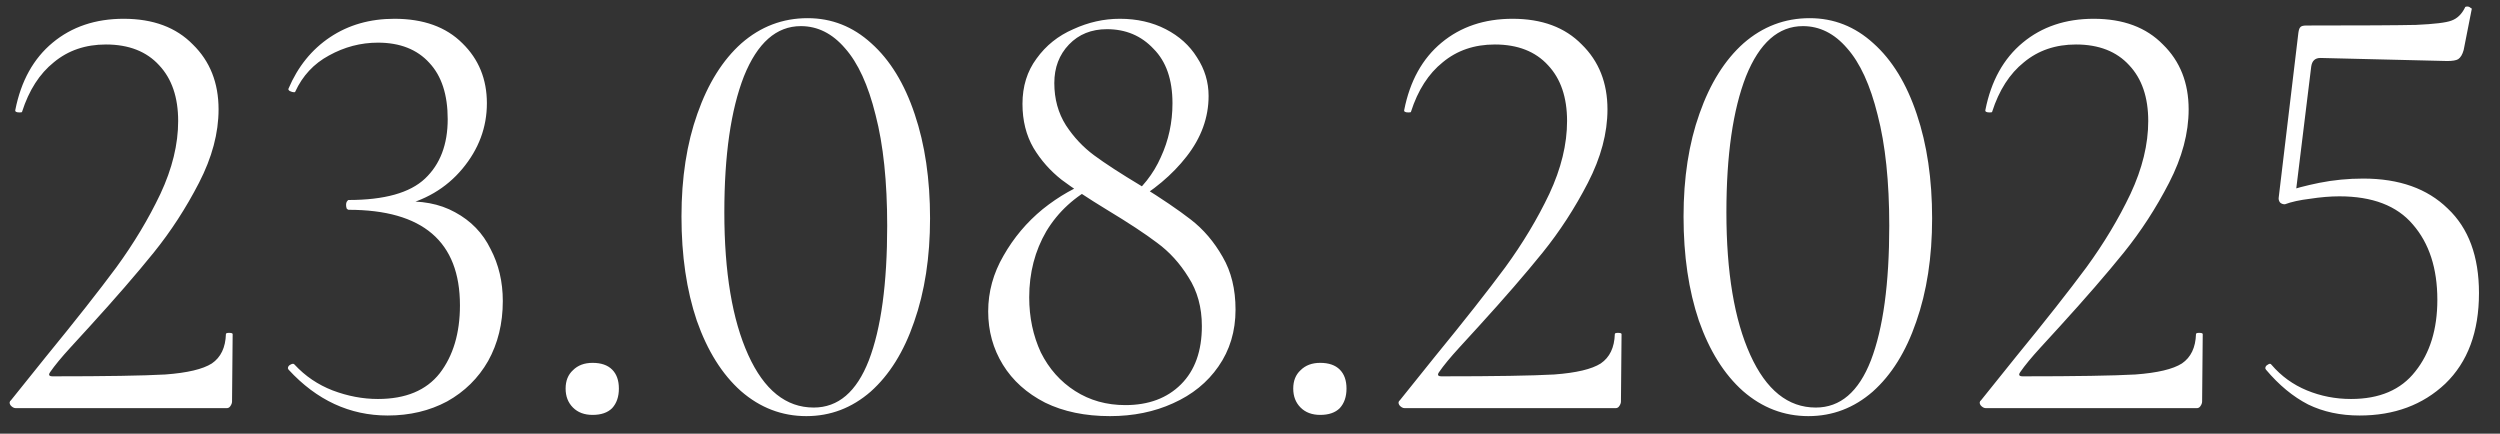 <?xml version="1.0" encoding="UTF-8"?> <svg xmlns="http://www.w3.org/2000/svg" width="98" height="17" viewBox="0 0 98 17" fill="none"><rect x="0" y="0" width="98" height="17" fill="#333333" stroke="none"/><path d="M0.624 16C0.544 16 0.472 15.96 0.408 15.88C0.36 15.8 0.368 15.736 0.432 15.688L1.8 13.984C2.952 12.576 3.872 11.408 4.56 10.48C5.248 9.536 5.824 8.576 6.288 7.6C6.752 6.608 6.984 5.656 6.984 4.744C6.984 3.816 6.736 3.088 6.24 2.56C5.744 2.016 5.048 1.744 4.152 1.744C3.352 1.744 2.672 1.976 2.112 2.44C1.552 2.888 1.136 3.536 0.864 4.384C0.864 4.4 0.832 4.408 0.768 4.408C0.64 4.408 0.584 4.376 0.6 4.312C0.824 3.176 1.312 2.296 2.064 1.672C2.816 1.048 3.744 0.736 4.848 0.736C6 0.736 6.904 1.072 7.56 1.744C8.232 2.4 8.568 3.248 8.568 4.288C8.568 5.216 8.312 6.176 7.8 7.168C7.288 8.16 6.696 9.072 6.024 9.904C5.352 10.736 4.52 11.696 3.528 12.784C3.384 12.944 3.128 13.224 2.76 13.624C2.408 14.008 2.144 14.328 1.968 14.584C1.888 14.696 1.92 14.752 2.064 14.752C4.144 14.752 5.616 14.728 6.48 14.68C7.344 14.616 7.952 14.472 8.304 14.248C8.656 14.008 8.84 13.624 8.856 13.096C8.856 13.064 8.896 13.048 8.976 13.048C9.072 13.048 9.12 13.064 9.12 13.096L9.096 15.736C9.096 15.8 9.072 15.864 9.024 15.928C8.992 15.976 8.944 16 8.88 16H0.624ZM15.198 16.288C13.71 16.288 12.414 15.688 11.31 14.488L11.286 14.44C11.286 14.376 11.318 14.328 11.382 14.296C11.462 14.248 11.518 14.248 11.55 14.296C11.966 14.744 12.462 15.08 13.038 15.304C13.63 15.528 14.222 15.64 14.814 15.64C15.902 15.64 16.71 15.304 17.238 14.632C17.766 13.944 18.03 13.056 18.03 11.968C18.03 9.472 16.574 8.224 13.662 8.224C13.646 8.224 13.622 8.208 13.59 8.176C13.574 8.128 13.566 8.08 13.566 8.032C13.566 7.984 13.574 7.944 13.59 7.912C13.622 7.864 13.646 7.84 13.662 7.84C15.07 7.84 16.07 7.56 16.662 7C17.254 6.44 17.55 5.664 17.55 4.672C17.55 3.712 17.31 2.976 16.83 2.464C16.35 1.936 15.678 1.672 14.814 1.672C14.142 1.672 13.502 1.84 12.894 2.176C12.302 2.496 11.862 2.968 11.574 3.592C11.574 3.608 11.558 3.616 11.526 3.616C11.478 3.616 11.422 3.6 11.358 3.568C11.31 3.536 11.294 3.504 11.31 3.472C11.678 2.608 12.222 1.936 12.942 1.456C13.662 0.976 14.502 0.736 15.462 0.736C16.598 0.736 17.486 1.056 18.126 1.696C18.766 2.32 19.086 3.104 19.086 4.048C19.086 4.992 18.766 5.848 18.126 6.616C17.486 7.384 16.638 7.88 15.582 8.104L15.654 7.912C16.502 7.848 17.23 7.984 17.838 8.32C18.462 8.656 18.926 9.136 19.23 9.76C19.55 10.368 19.71 11.048 19.71 11.8C19.71 12.68 19.518 13.464 19.134 14.152C18.75 14.824 18.214 15.352 17.526 15.736C16.838 16.104 16.062 16.288 15.198 16.288ZM23.228 16.264C22.908 16.264 22.652 16.168 22.46 15.976C22.268 15.784 22.172 15.536 22.172 15.232C22.172 14.928 22.268 14.688 22.46 14.512C22.652 14.32 22.908 14.224 23.228 14.224C23.564 14.224 23.82 14.312 23.996 14.488C24.172 14.664 24.26 14.912 24.26 15.232C24.26 15.552 24.172 15.808 23.996 16C23.82 16.176 23.564 16.264 23.228 16.264ZM31.61 16.312C30.65 16.312 29.794 15.984 29.042 15.328C28.306 14.672 27.73 13.752 27.314 12.568C26.914 11.384 26.714 10.024 26.714 8.488C26.714 6.968 26.922 5.624 27.338 4.456C27.754 3.272 28.33 2.352 29.066 1.696C29.818 1.04 30.682 0.712 31.658 0.712C32.602 0.712 33.434 1.04 34.154 1.696C34.89 2.352 35.458 3.28 35.858 4.48C36.258 5.664 36.458 7.024 36.458 8.56C36.458 10.08 36.25 11.432 35.834 12.616C35.434 13.784 34.866 14.696 34.13 15.352C33.394 15.992 32.554 16.312 31.61 16.312ZM31.898 15.976C32.858 15.976 33.578 15.36 34.058 14.128C34.538 12.88 34.778 11.12 34.778 8.848C34.778 7.12 34.626 5.672 34.322 4.504C34.034 3.336 33.634 2.464 33.122 1.888C32.626 1.312 32.05 1.024 31.394 1.024C30.434 1.024 29.69 1.68 29.162 2.992C28.65 4.304 28.394 6.08 28.394 8.32C28.394 10.672 28.706 12.536 29.33 13.912C29.954 15.288 30.81 15.976 31.898 15.976ZM44.161 7.864C44.769 7.384 45.217 6.816 45.505 6.16C45.809 5.504 45.961 4.8 45.961 4.048C45.961 3.12 45.713 2.408 45.217 1.912C44.737 1.4 44.129 1.144 43.393 1.144C42.785 1.144 42.289 1.344 41.905 1.744C41.521 2.144 41.329 2.648 41.329 3.256C41.329 3.88 41.481 4.432 41.785 4.912C42.089 5.376 42.457 5.768 42.889 6.088C43.321 6.408 43.937 6.808 44.737 7.288C45.537 7.784 46.185 8.224 46.681 8.608C47.177 8.992 47.593 9.48 47.929 10.072C48.265 10.648 48.433 11.336 48.433 12.136C48.433 12.984 48.209 13.728 47.761 14.368C47.329 14.992 46.737 15.472 45.985 15.808C45.249 16.144 44.425 16.312 43.513 16.312C42.537 16.312 41.689 16.136 40.969 15.784C40.249 15.416 39.697 14.92 39.313 14.296C38.929 13.672 38.737 12.976 38.737 12.208C38.737 11.44 38.937 10.712 39.337 10.024C39.737 9.32 40.249 8.712 40.873 8.2C41.513 7.688 42.177 7.312 42.865 7.072L42.985 7.264C42.137 7.696 41.481 8.296 41.017 9.064C40.569 9.832 40.345 10.696 40.345 11.656C40.345 12.44 40.497 13.16 40.801 13.816C41.121 14.456 41.569 14.96 42.145 15.328C42.721 15.696 43.377 15.88 44.113 15.88C45.025 15.88 45.753 15.608 46.297 15.064C46.841 14.52 47.113 13.76 47.113 12.784C47.113 12.048 46.937 11.408 46.585 10.864C46.249 10.32 45.841 9.872 45.361 9.52C44.897 9.168 44.241 8.736 43.393 8.224C42.657 7.776 42.065 7.384 41.617 7.048C41.169 6.696 40.801 6.28 40.513 5.8C40.225 5.304 40.081 4.728 40.081 4.072C40.081 3.384 40.265 2.792 40.633 2.296C41.001 1.784 41.481 1.4 42.073 1.144C42.665 0.872 43.273 0.736 43.897 0.736C44.569 0.736 45.169 0.872 45.697 1.144C46.225 1.416 46.633 1.784 46.921 2.248C47.225 2.712 47.377 3.216 47.377 3.76C47.377 4.608 47.089 5.4 46.513 6.136C45.953 6.856 45.209 7.48 44.281 8.008L44.161 7.864ZM51.751 16.264C51.431 16.264 51.175 16.168 50.983 15.976C50.791 15.784 50.695 15.536 50.695 15.232C50.695 14.928 50.791 14.688 50.983 14.512C51.175 14.32 51.431 14.224 51.751 14.224C52.087 14.224 52.343 14.312 52.519 14.488C52.695 14.664 52.783 14.912 52.783 15.232C52.783 15.552 52.695 15.808 52.519 16C52.343 16.176 52.087 16.264 51.751 16.264ZM55.069 16C54.989 16 54.917 15.96 54.853 15.88C54.805 15.8 54.813 15.736 54.877 15.688L56.245 13.984C57.397 12.576 58.317 11.408 59.005 10.48C59.693 9.536 60.269 8.576 60.733 7.6C61.197 6.608 61.429 5.656 61.429 4.744C61.429 3.816 61.181 3.088 60.685 2.56C60.189 2.016 59.493 1.744 58.597 1.744C57.797 1.744 57.117 1.976 56.557 2.44C55.997 2.888 55.581 3.536 55.309 4.384C55.309 4.4 55.277 4.408 55.213 4.408C55.085 4.408 55.029 4.376 55.045 4.312C55.269 3.176 55.757 2.296 56.509 1.672C57.261 1.048 58.189 0.736 59.293 0.736C60.445 0.736 61.349 1.072 62.005 1.744C62.677 2.4 63.013 3.248 63.013 4.288C63.013 5.216 62.757 6.176 62.245 7.168C61.733 8.16 61.141 9.072 60.469 9.904C59.797 10.736 58.965 11.696 57.973 12.784C57.829 12.944 57.573 13.224 57.205 13.624C56.853 14.008 56.589 14.328 56.413 14.584C56.333 14.696 56.365 14.752 56.509 14.752C58.589 14.752 60.061 14.728 60.925 14.68C61.789 14.616 62.397 14.472 62.749 14.248C63.101 14.008 63.285 13.624 63.301 13.096C63.301 13.064 63.341 13.048 63.421 13.048C63.517 13.048 63.565 13.064 63.565 13.096L63.541 15.736C63.541 15.8 63.517 15.864 63.469 15.928C63.437 15.976 63.389 16 63.325 16H55.069ZM70.891 16.312C69.931 16.312 69.075 15.984 68.323 15.328C67.587 14.672 67.011 13.752 66.595 12.568C66.195 11.384 65.995 10.024 65.995 8.488C65.995 6.968 66.203 5.624 66.619 4.456C67.035 3.272 67.611 2.352 68.347 1.696C69.099 1.04 69.963 0.712 70.939 0.712C71.883 0.712 72.715 1.04 73.435 1.696C74.171 2.352 74.739 3.28 75.139 4.48C75.539 5.664 75.739 7.024 75.739 8.56C75.739 10.08 75.531 11.432 75.115 12.616C74.715 13.784 74.147 14.696 73.411 15.352C72.675 15.992 71.835 16.312 70.891 16.312ZM71.179 15.976C72.139 15.976 72.859 15.36 73.339 14.128C73.819 12.88 74.059 11.12 74.059 8.848C74.059 7.12 73.907 5.672 73.603 4.504C73.315 3.336 72.915 2.464 72.403 1.888C71.907 1.312 71.331 1.024 70.675 1.024C69.715 1.024 68.971 1.68 68.443 2.992C67.931 4.304 67.675 6.08 67.675 8.32C67.675 10.672 67.987 12.536 68.611 13.912C69.235 15.288 70.091 15.976 71.179 15.976ZM77.851 16C77.771 16 77.699 15.96 77.635 15.88C77.587 15.8 77.595 15.736 77.659 15.688L79.027 13.984C80.179 12.576 81.099 11.408 81.787 10.48C82.475 9.536 83.051 8.576 83.515 7.6C83.979 6.608 84.211 5.656 84.211 4.744C84.211 3.816 83.963 3.088 83.467 2.56C82.971 2.016 82.275 1.744 81.379 1.744C80.579 1.744 79.899 1.976 79.339 2.44C78.779 2.888 78.363 3.536 78.091 4.384C78.091 4.4 78.059 4.408 77.995 4.408C77.867 4.408 77.811 4.376 77.827 4.312C78.051 3.176 78.539 2.296 79.291 1.672C80.043 1.048 80.971 0.736 82.075 0.736C83.227 0.736 84.131 1.072 84.787 1.744C85.459 2.4 85.795 3.248 85.795 4.288C85.795 5.216 85.539 6.176 85.027 7.168C84.515 8.16 83.923 9.072 83.251 9.904C82.579 10.736 81.747 11.696 80.755 12.784C80.611 12.944 80.355 13.224 79.987 13.624C79.635 14.008 79.371 14.328 79.195 14.584C79.115 14.696 79.147 14.752 79.291 14.752C81.371 14.752 82.843 14.728 83.707 14.68C84.571 14.616 85.179 14.472 85.531 14.248C85.883 14.008 86.067 13.624 86.083 13.096C86.083 13.064 86.123 13.048 86.203 13.048C86.299 13.048 86.347 13.064 86.347 13.096L86.323 15.736C86.323 15.8 86.299 15.864 86.251 15.928C86.219 15.976 86.171 16 86.107 16H77.851ZM89.568 8.008C89.488 8.008 89.424 7.984 89.376 7.936C89.328 7.872 89.312 7.8 89.328 7.72L90.096 1.288C90.112 1.176 90.136 1.104 90.168 1.072C90.2 1.024 90.28 1 90.408 1C92.568 1 94 0.992 94.704 0.976C95.424 0.944 95.888 0.888 96.096 0.808C96.32 0.728 96.496 0.56 96.624 0.304C96.624 0.272 96.656 0.256 96.72 0.256C96.768 0.256 96.808 0.272 96.84 0.304C96.888 0.32 96.904 0.344 96.888 0.376L96.576 1.96C96.528 2.136 96.456 2.256 96.36 2.32C96.28 2.368 96.136 2.392 95.928 2.392L90.96 2.272C90.752 2.272 90.632 2.384 90.6 2.608L89.976 7.696L89.568 8.008ZM89.04 14.296C89.424 14.744 89.888 15.08 90.432 15.304C90.976 15.528 91.552 15.64 92.16 15.64C93.28 15.64 94.12 15.28 94.68 14.56C95.256 13.84 95.544 12.904 95.544 11.752C95.544 10.52 95.224 9.536 94.584 8.8C93.96 8.064 93 7.696 91.704 7.696C91.352 7.696 90.968 7.728 90.552 7.792C90.152 7.84 89.824 7.912 89.568 8.008C89.552 8.008 89.544 7.992 89.544 7.96C89.544 7.88 89.552 7.8 89.568 7.72C89.6 7.624 89.624 7.552 89.64 7.504C89.944 7.392 90.368 7.28 90.912 7.168C91.472 7.056 92.048 7 92.64 7C94.048 7 95.152 7.392 95.952 8.176C96.768 8.944 97.176 10.048 97.176 11.488C97.176 13.008 96.736 14.192 95.856 15.04C94.976 15.872 93.856 16.288 92.496 16.288C91.744 16.288 91.072 16.144 90.48 15.856C89.888 15.552 89.336 15.096 88.824 14.488L88.8 14.44C88.8 14.376 88.832 14.328 88.896 14.296C88.96 14.248 89.008 14.248 89.04 14.296Z" fill="white"></path></svg> 